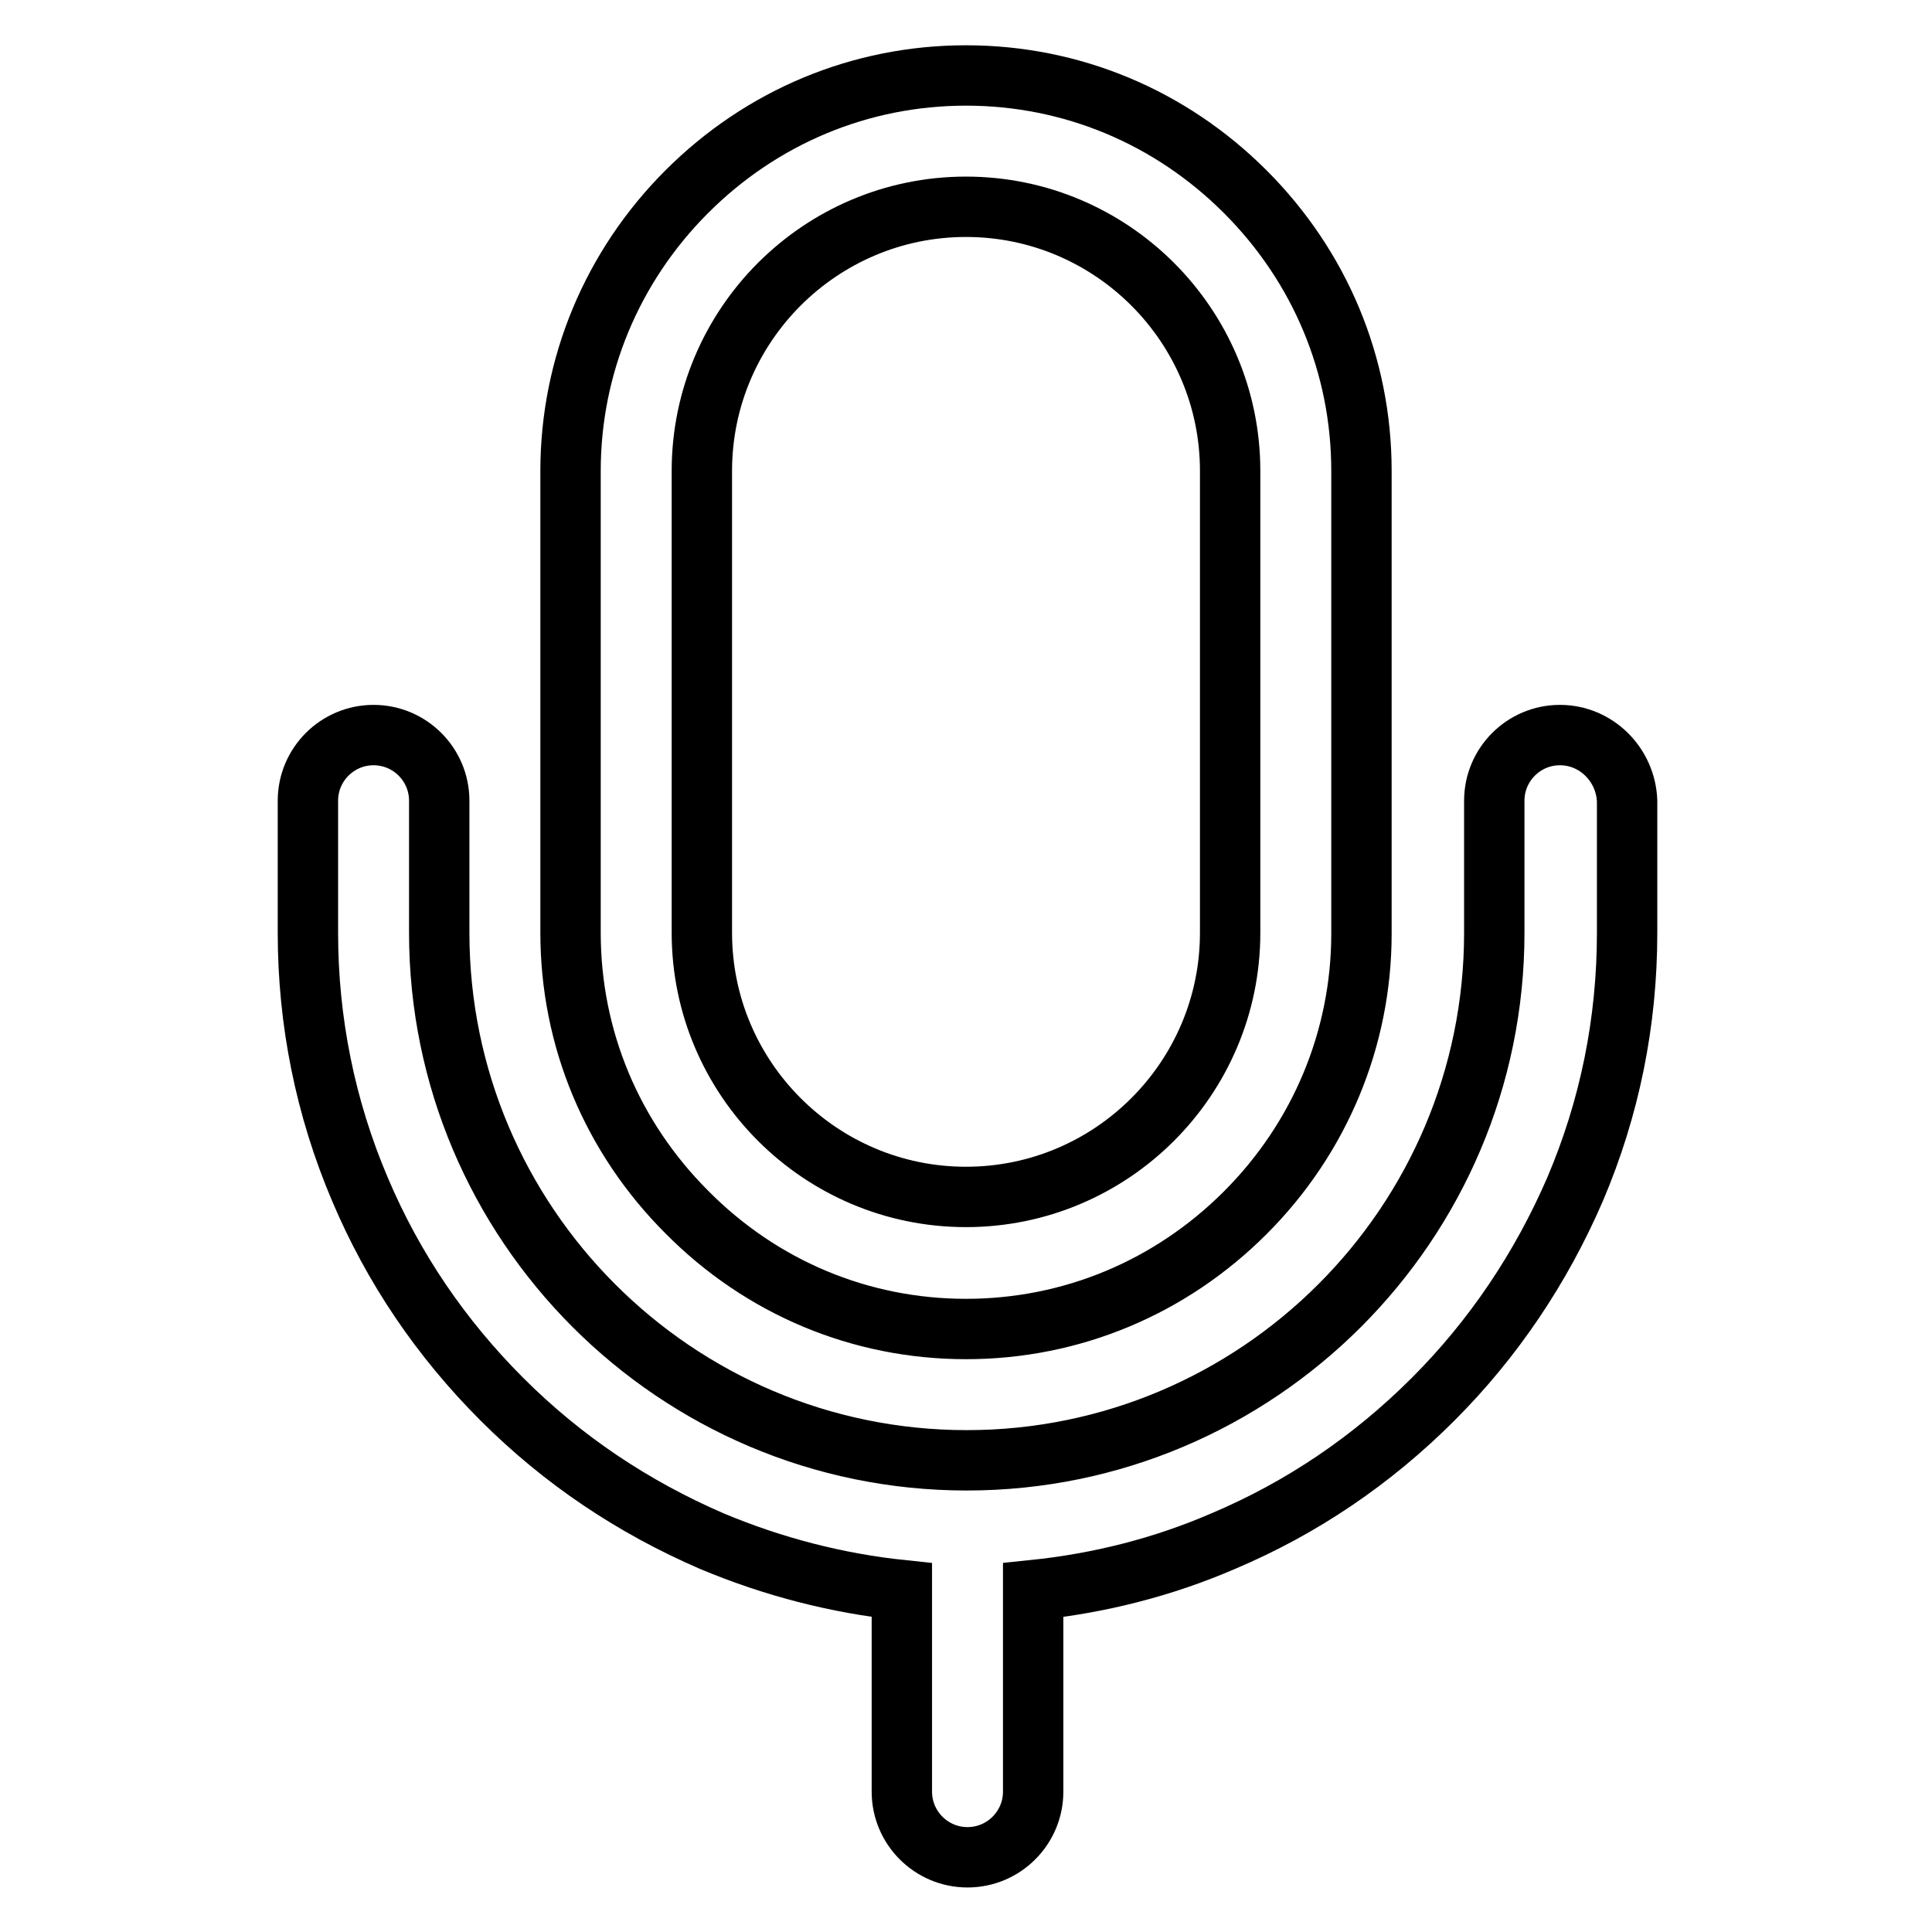<?xml version="1.0" encoding="utf-8"?>
<!-- Svg Vector Icons : http://www.onlinewebfonts.com/icon -->
<!DOCTYPE svg PUBLIC "-//W3C//DTD SVG 1.1//EN" "http://www.w3.org/Graphics/SVG/1.1/DTD/svg11.dtd">
<svg version="1.1" xmlns="http://www.w3.org/2000/svg" xmlns:xlink="http://www.w3.org/1999/xlink" x="0px" y="0px" viewBox="0 0 256 256" enable-background="new 0 0 256 256" xml:space="preserve">
<g> <path stroke-width="8" fill-opacity="0" stroke="#000000"  d="M128,176.1c14,0,27.1-5.5,37-15.4c9.9-9.9,15.4-23.1,15.4-37V62.4c0-14-5.5-27.1-15.4-37 C155.1,15.5,142,10,128,10c-14,0-27.1,5.5-37,15.4c-9.9,9.9-15.4,23.1-15.4,37v61.2c0,14,5.5,27.1,15.4,37 C100.9,170.6,114,176.1,128,176.1z M93,62.4c0-19.3,15.7-35,35-35c19.3,0,35,15.7,35,35v61.2c0,19.3-15.7,35-35,35 c-19.3,0-35-15.7-35-35V62.4z M206.7,97.4c-4.8,0-8.7,3.9-8.7,8.7v17.5c0,38.6-31.4,69.9-69.9,69.9c-38.6,0-69.9-31.4-69.9-69.9 v-17.5c0-4.8-3.9-8.7-8.7-8.7c-4.8,0-8.7,3.9-8.7,8.7v17.5c0,11.7,2.3,23.2,6.9,34c4.4,10.4,10.7,19.7,18.8,27.8 s17.4,14.3,27.8,18.8c8.1,3.4,16.6,5.6,25.2,6.5v26.7c0,4.8,3.9,8.7,8.7,8.7s8.7-3.9,8.7-8.7v-26.7c8.7-0.9,17.1-3,25.2-6.5 c10.4-4.4,19.7-10.7,27.8-18.8c8-8,14.3-17.4,18.8-27.8c4.6-10.8,6.9-22.2,6.9-34v-17.5C215.4,101.3,211.5,97.4,206.7,97.4z"/></g>
</svg>